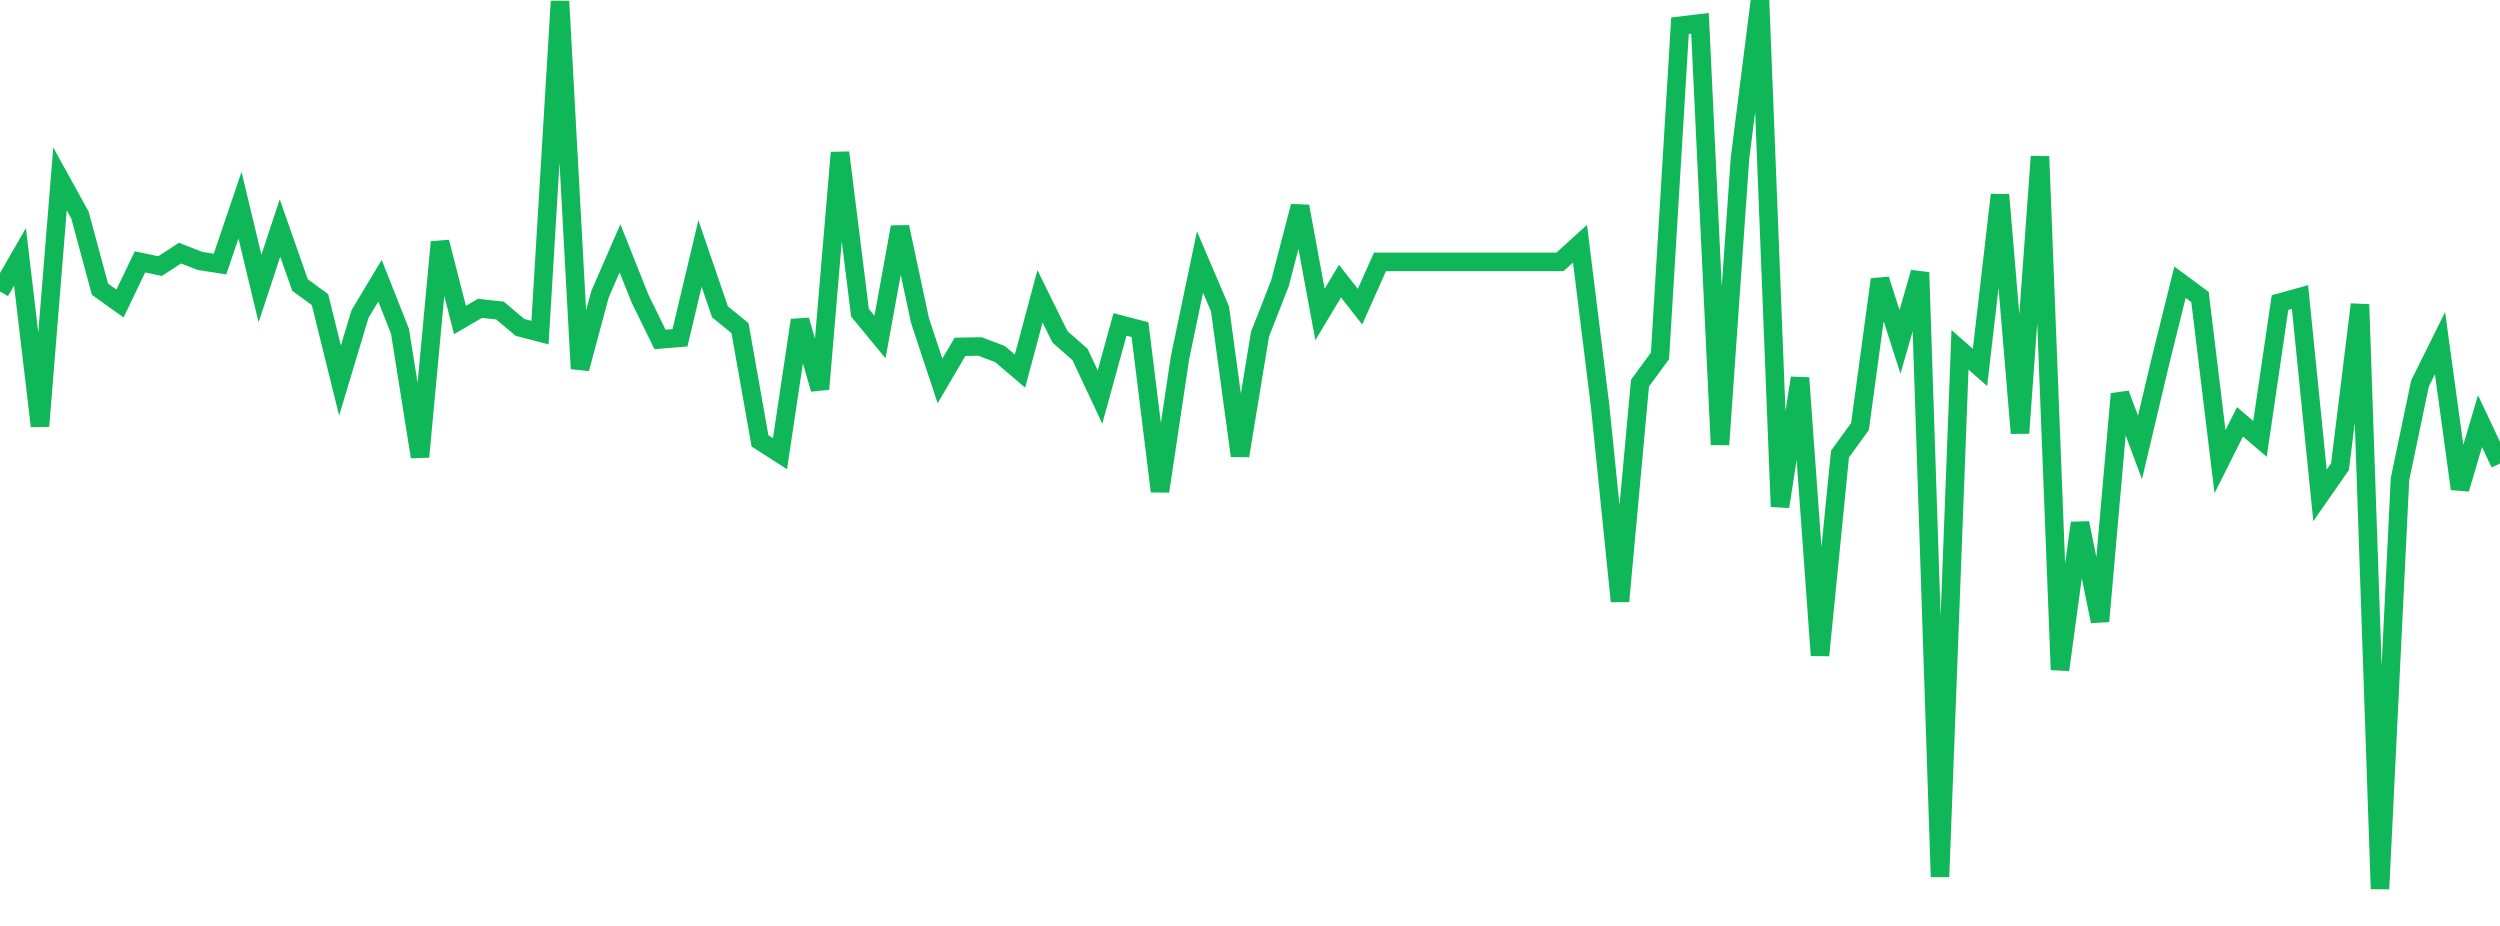<?xml version="1.0" standalone="no"?>
<!DOCTYPE svg PUBLIC "-//W3C//DTD SVG 1.1//EN" "http://www.w3.org/Graphics/SVG/1.1/DTD/svg11.dtd">
<svg width="135" height="50" viewBox="0 0 135 50" preserveAspectRatio="none" class="sparkline" xmlns="http://www.w3.org/2000/svg"
xmlns:xlink="http://www.w3.org/1999/xlink"><path  class="sparkline--line" d="M 0 15.74 L 0 15.74 L 1.08 13.87 L 2.16 23.01 L 3.24 9.66 L 4.32 11.62 L 5.4 15.62 L 6.48 16.39 L 7.56 14.14 L 8.64 14.37 L 9.72 13.67 L 10.8 14.09 L 11.88 14.26 L 12.96 11.08 L 14.04 15.58 L 15.12 12.31 L 16.2 15.39 L 17.28 16.18 L 18.36 20.55 L 19.44 16.96 L 20.52 15.16 L 21.6 17.89 L 22.68 24.67 L 23.76 13.07 L 24.84 17.28 L 25.92 16.65 L 27 16.77 L 28.08 17.68 L 29.16 17.96 L 30.24 0.07 L 31.32 19.91 L 32.4 15.89 L 33.48 13.41 L 34.56 16.12 L 35.64 18.33 L 36.72 18.24 L 37.8 13.69 L 38.88 16.84 L 39.96 17.72 L 41.04 23.81 L 42.12 24.5 L 43.2 17.29 L 44.28 21.01 L 45.36 8.24 L 46.44 16.89 L 47.52 18.2 L 48.6 12.26 L 49.68 17.31 L 50.76 20.57 L 51.84 18.73 L 52.92 18.71 L 54 19.12 L 55.08 20.04 L 56.16 16 L 57.24 18.19 L 58.32 19.14 L 59.4 21.44 L 60.48 17.52 L 61.56 17.8 L 62.64 26.53 L 63.72 19.32 L 64.8 14.15 L 65.88 16.68 L 66.96 24.61 L 68.04 18.05 L 69.12 15.29 L 70.2 11.14 L 71.28 16.98 L 72.36 15.18 L 73.44 16.56 L 74.52 14.14 L 75.6 14.14 L 76.68 14.14 L 77.76 14.14 L 78.84 14.14 L 79.92 14.14 L 81 14.14 L 82.08 14.14 L 83.16 14.14 L 84.24 14.14 L 85.32 13.16 L 86.4 21.87 L 87.48 32.47 L 88.56 20.69 L 89.64 19.22 L 90.72 1.39 L 91.8 1.26 L 92.88 24.01 L 93.96 8.54 L 95.04 0 L 96.12 27.36 L 97.2 20.41 L 98.28 35.39 L 99.36 24.52 L 100.44 23.03 L 101.52 15.09 L 102.6 18.46 L 103.68 14.71 L 104.76 47.35 L 105.84 18.89 L 106.92 19.84 L 108 10.52 L 109.08 23.39 L 110.16 8.45 L 111.24 36.17 L 112.32 28.24 L 113.4 33.55 L 114.48 21.27 L 115.56 24.16 L 116.64 19.6 L 117.72 15.24 L 118.8 16.04 L 119.88 24.93 L 120.96 22.78 L 122.04 23.7 L 123.12 16.34 L 124.2 16.04 L 125.28 26.75 L 126.36 25.2 L 127.44 16.44 L 128.52 48 L 129.6 25.87 L 130.68 20.71 L 131.76 18.53 L 132.84 26.4 L 133.92 22.74 L 135 25.03" fill="none" stroke-width="1" stroke="#10b759"></path></svg>